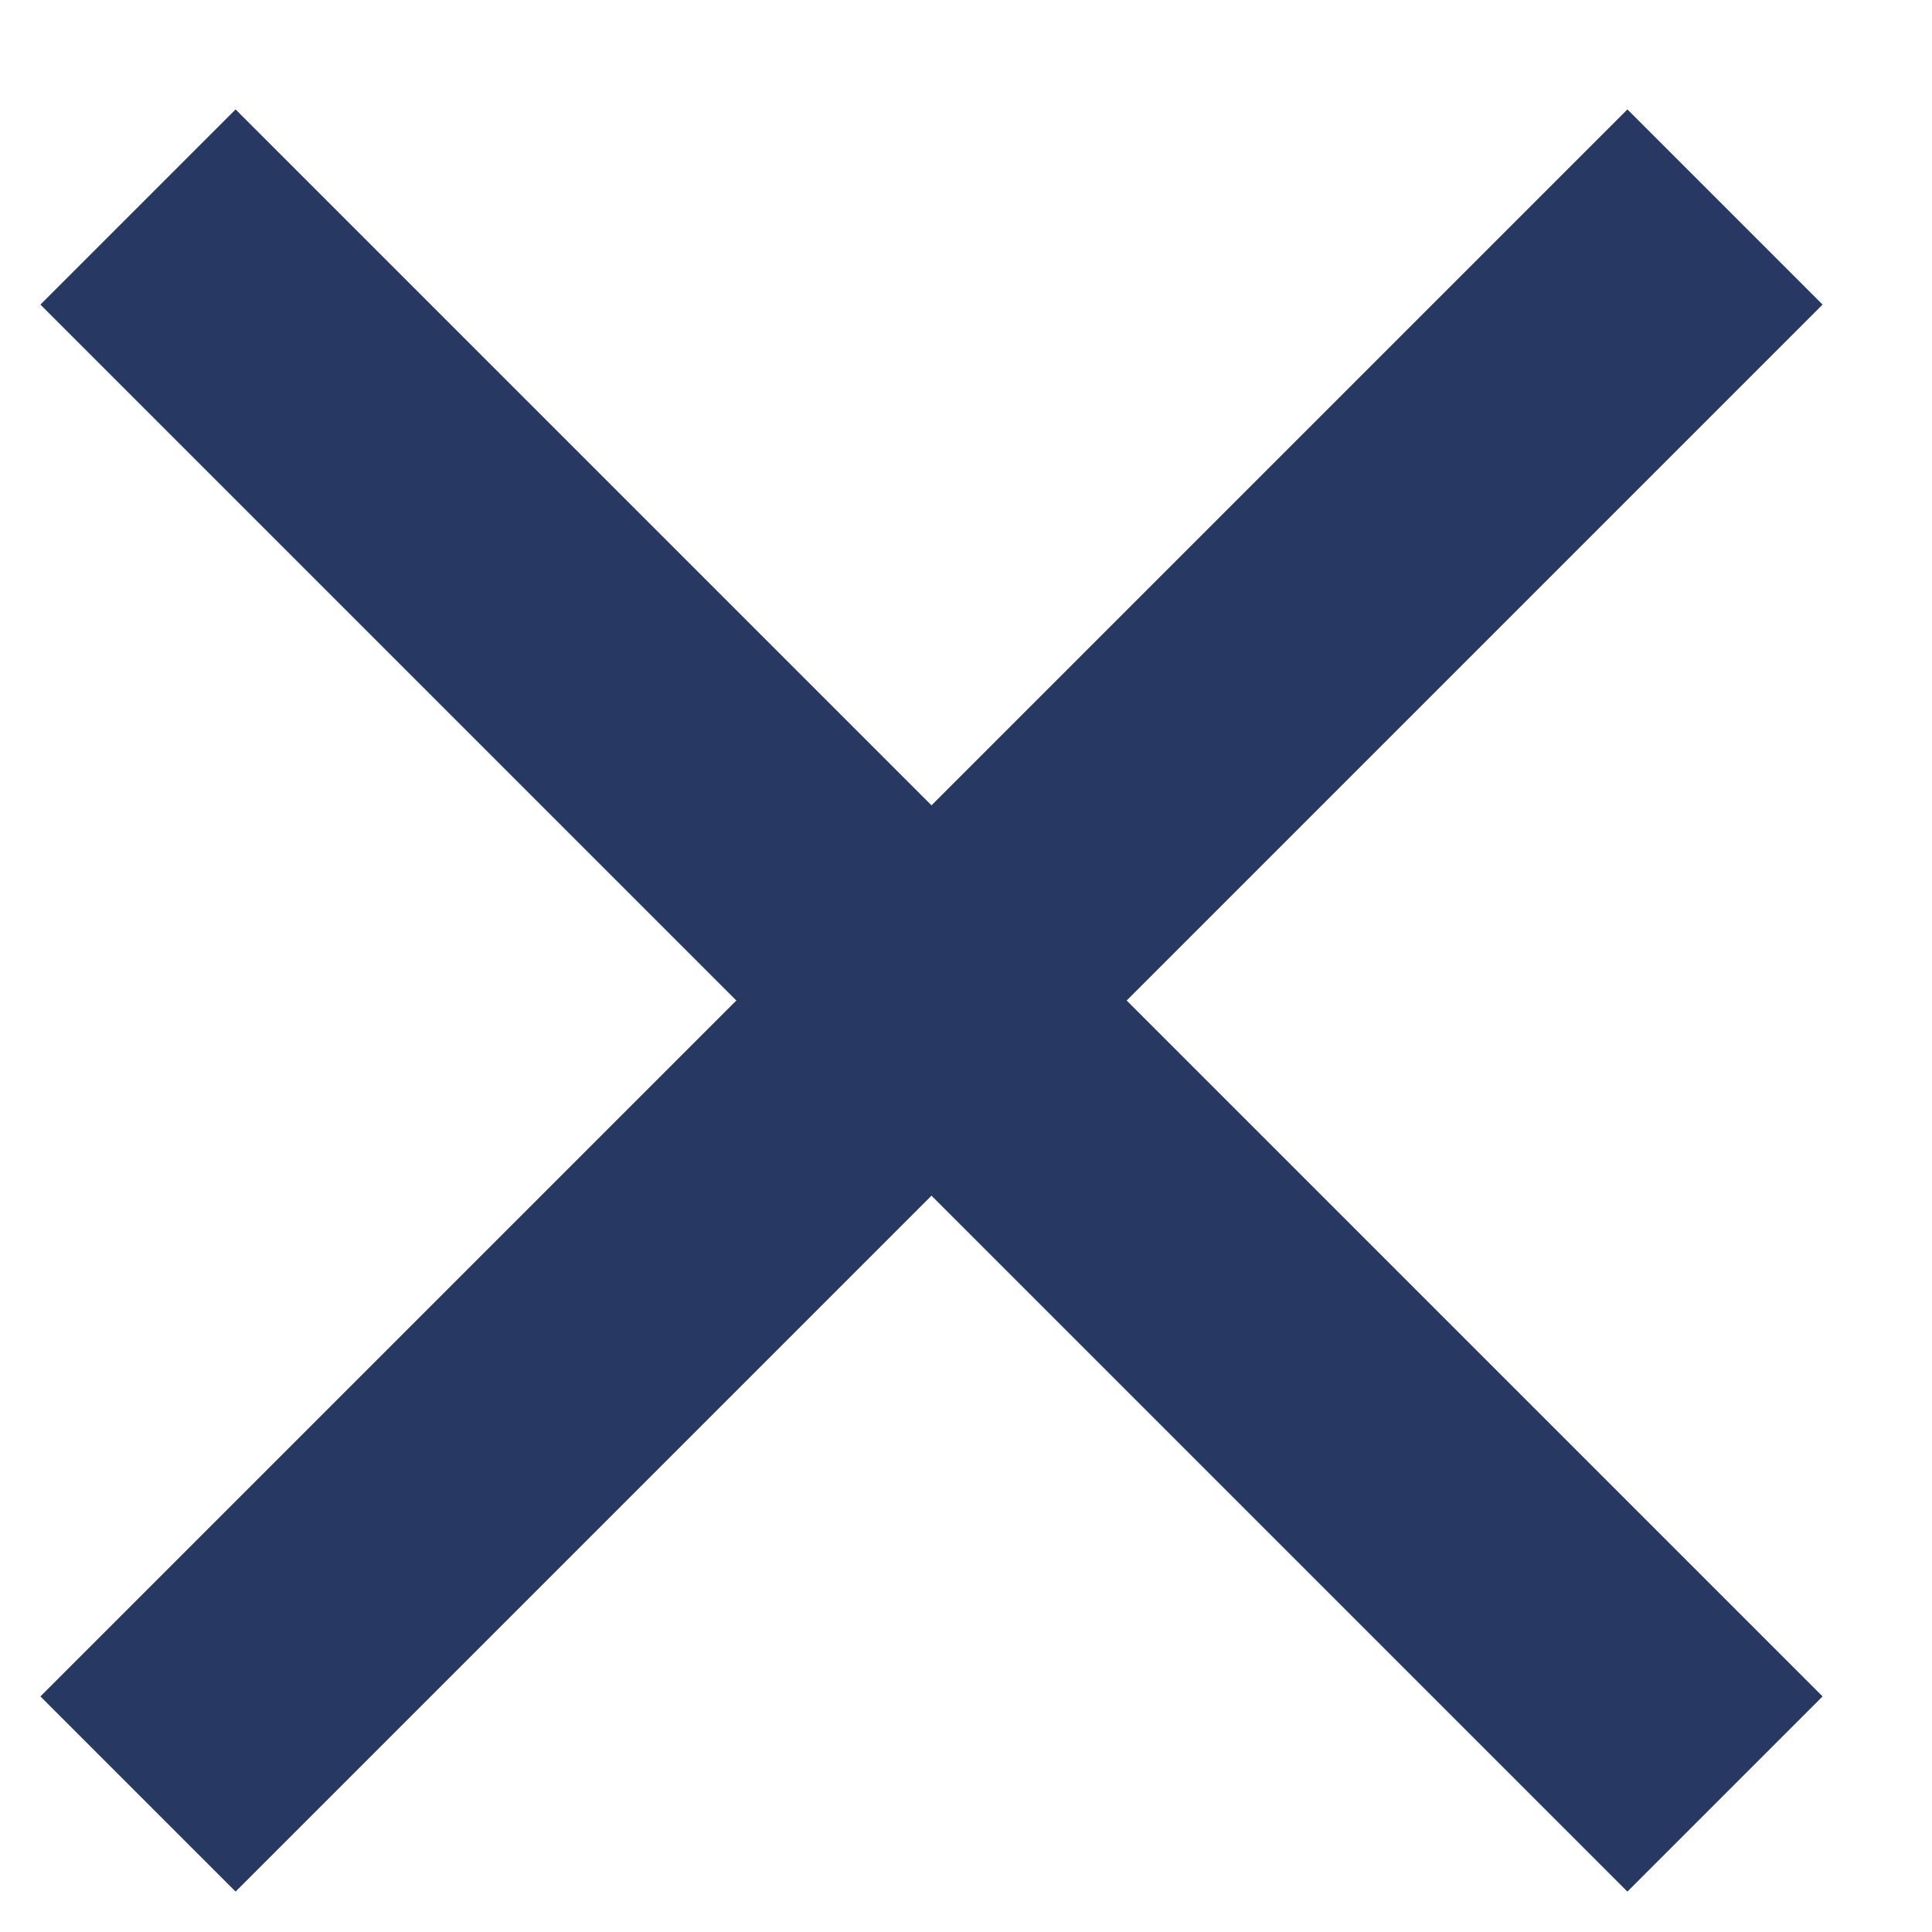 <svg width="14" height="14" viewBox="0 0 14 14" fill="none" xmlns="http://www.w3.org/2000/svg">
<path d="M12.5 1.5L1 13" stroke="#273863" stroke-width="2"/>
<path d="M1 1.5L12.5 13" stroke="#273863" stroke-width="2"/>
</svg>
